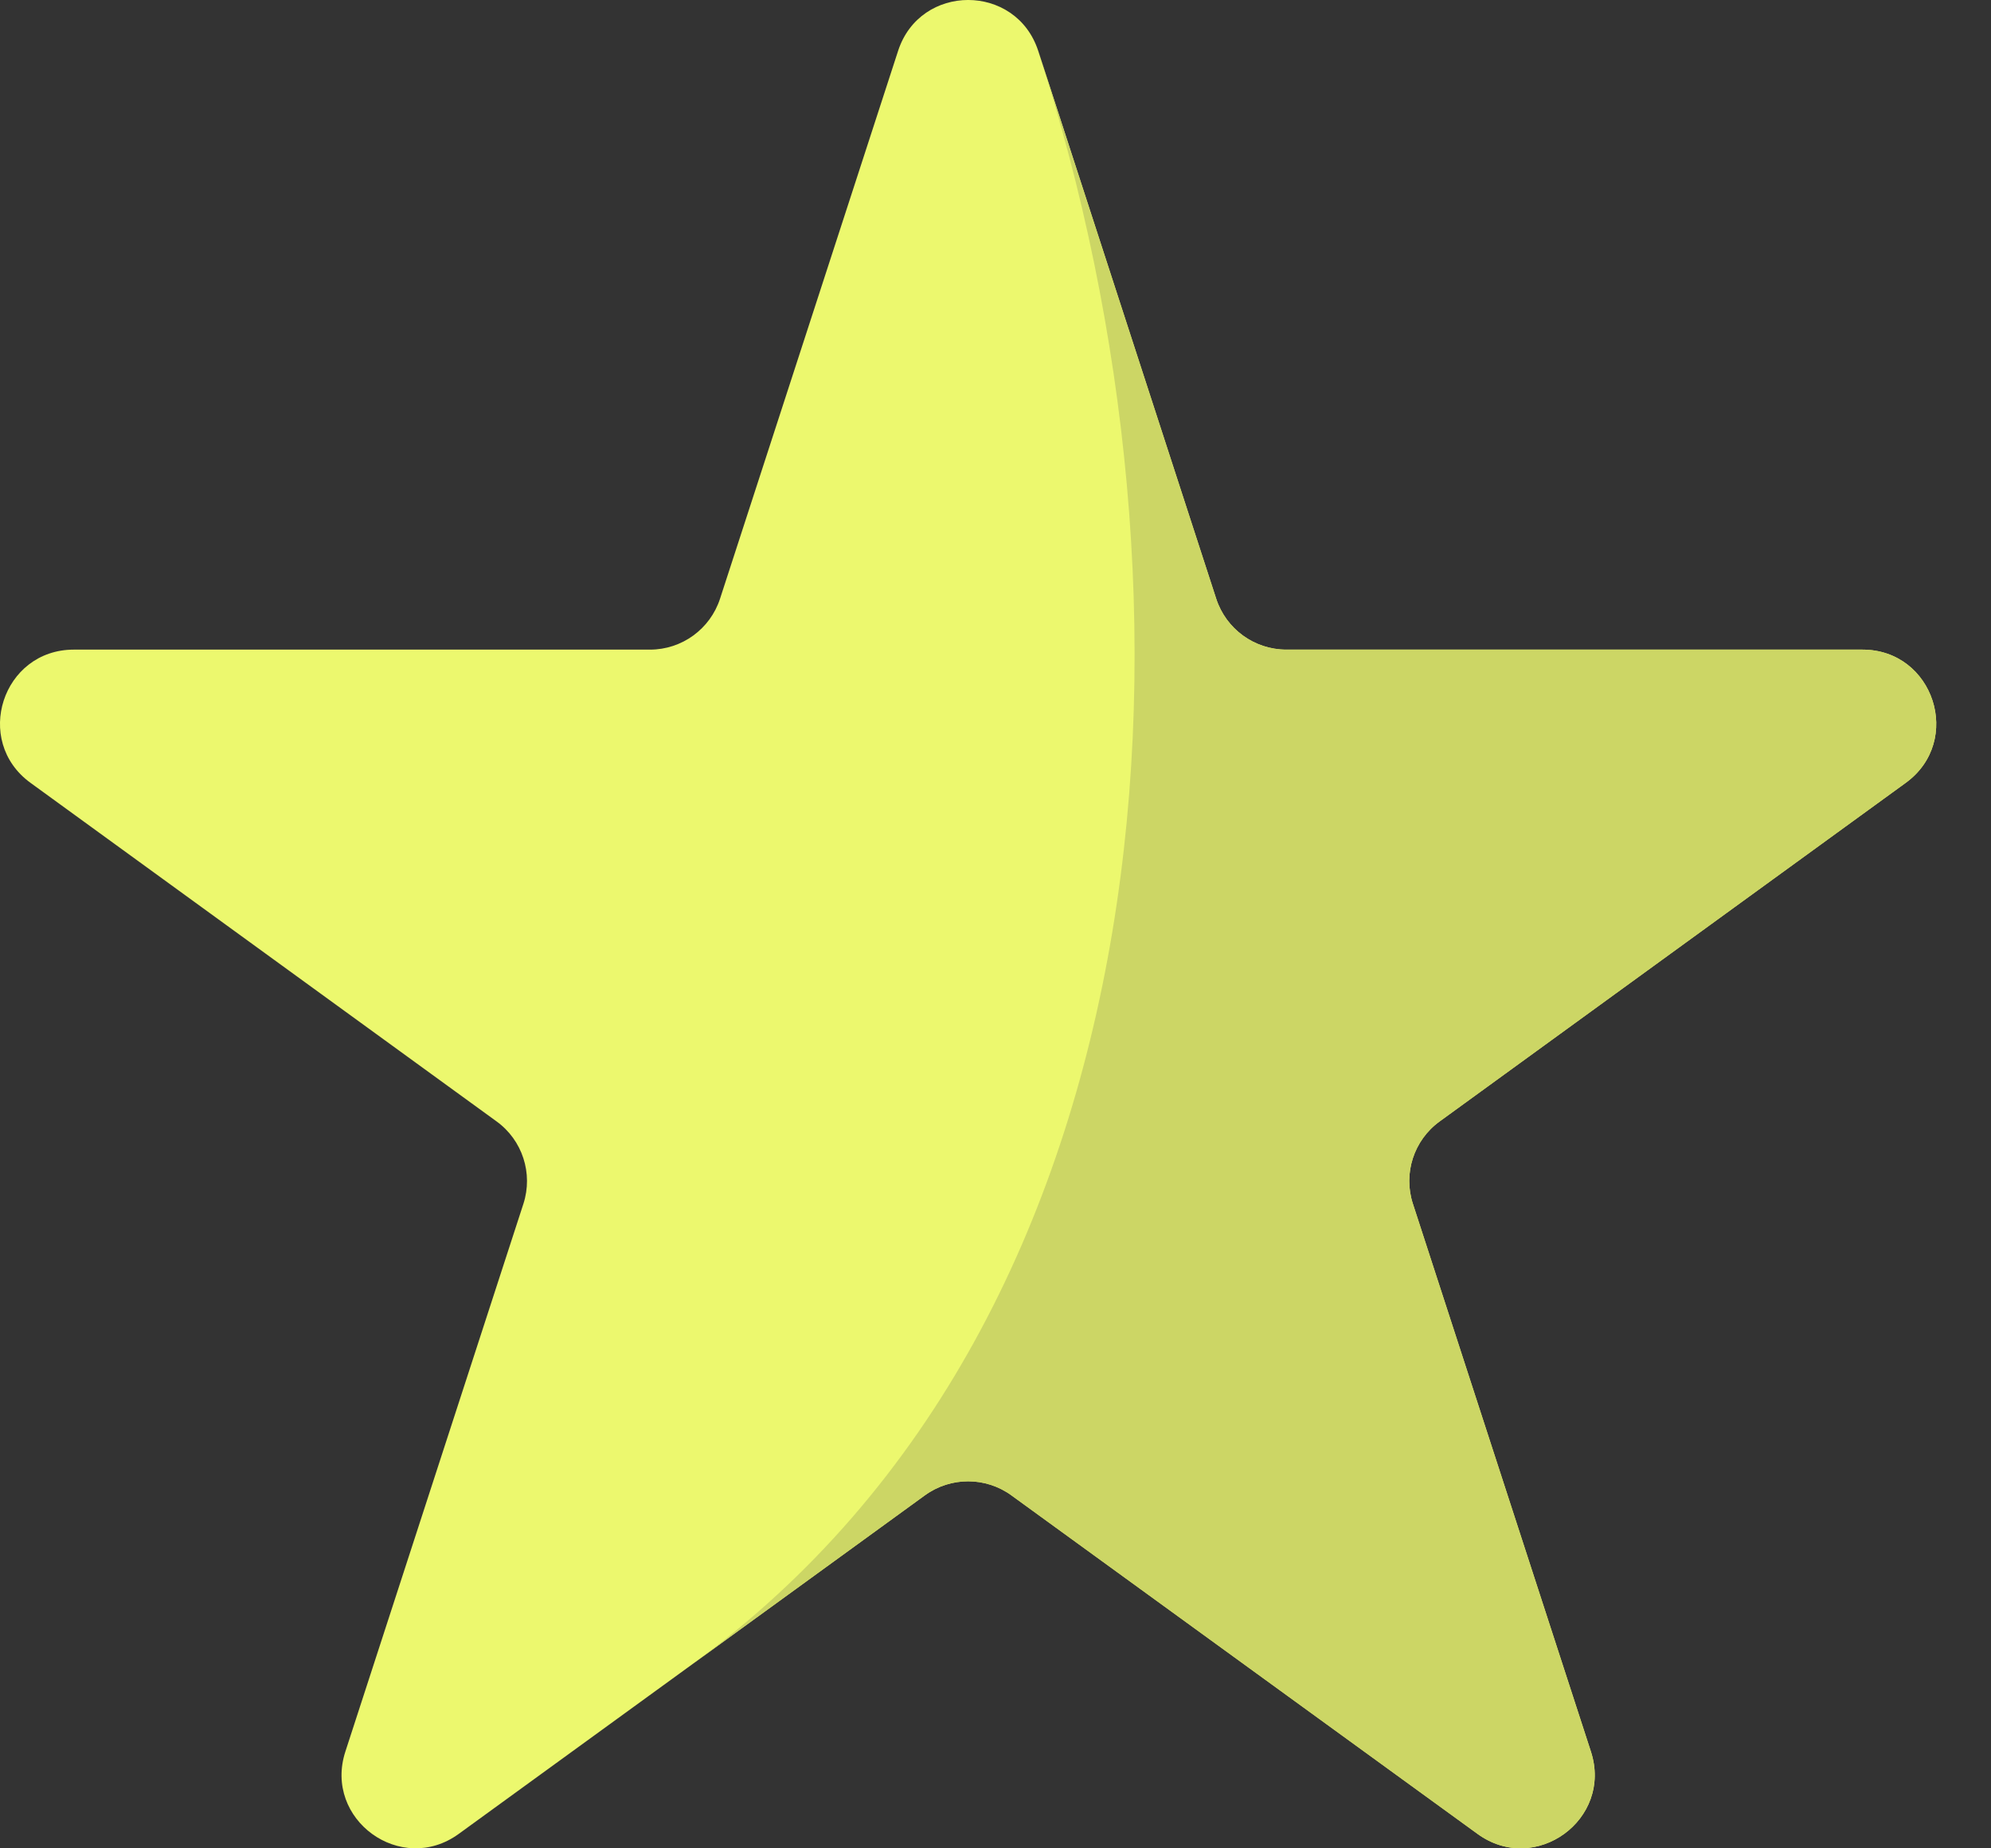<svg width="28" height="26" viewBox="0 0 28 26" fill="none" xmlns="http://www.w3.org/2000/svg">
<rect x="0" y="0" width="28" height="26" fill="#333333" stroke="none"/>
<g id="Group 289297">
<path id="Star 52" d="M12.63 0.716C12.94 -0.239 14.29 -0.239 14.601 0.716L17.104 8.422C17.243 8.849 17.641 9.138 18.09 9.138H26.192C27.196 9.138 27.613 10.422 26.801 11.012L20.246 15.775C19.883 16.038 19.731 16.506 19.87 16.933L22.374 24.639C22.684 25.594 21.591 26.387 20.779 25.797L14.224 21.035C13.861 20.771 13.369 20.771 13.006 21.035L6.451 25.797C5.639 26.387 4.547 25.594 4.857 24.639L7.361 16.933C7.499 16.506 7.347 16.038 6.984 15.775L0.429 11.012C-0.383 10.422 0.034 9.138 1.038 9.138H9.141C9.589 9.138 9.987 8.849 10.126 8.422L12.63 0.716Z" fill="#ECF86E"/>
<path id="Star 53" d="M17.104 8.422L14.6 0.716C17.103 8.419 16.5 18.492 9.736 23.411L13.006 21.035C13.369 20.771 13.861 20.771 14.224 21.035L20.779 25.797C21.591 26.387 22.684 25.593 22.373 24.639L19.87 16.933C19.731 16.506 19.883 16.038 20.246 15.775L26.801 11.012C27.613 10.422 27.196 9.138 26.192 9.138H18.09C17.641 9.138 17.243 8.849 17.104 8.422Z" fill="#CCD665"/>
</g>
</svg>

